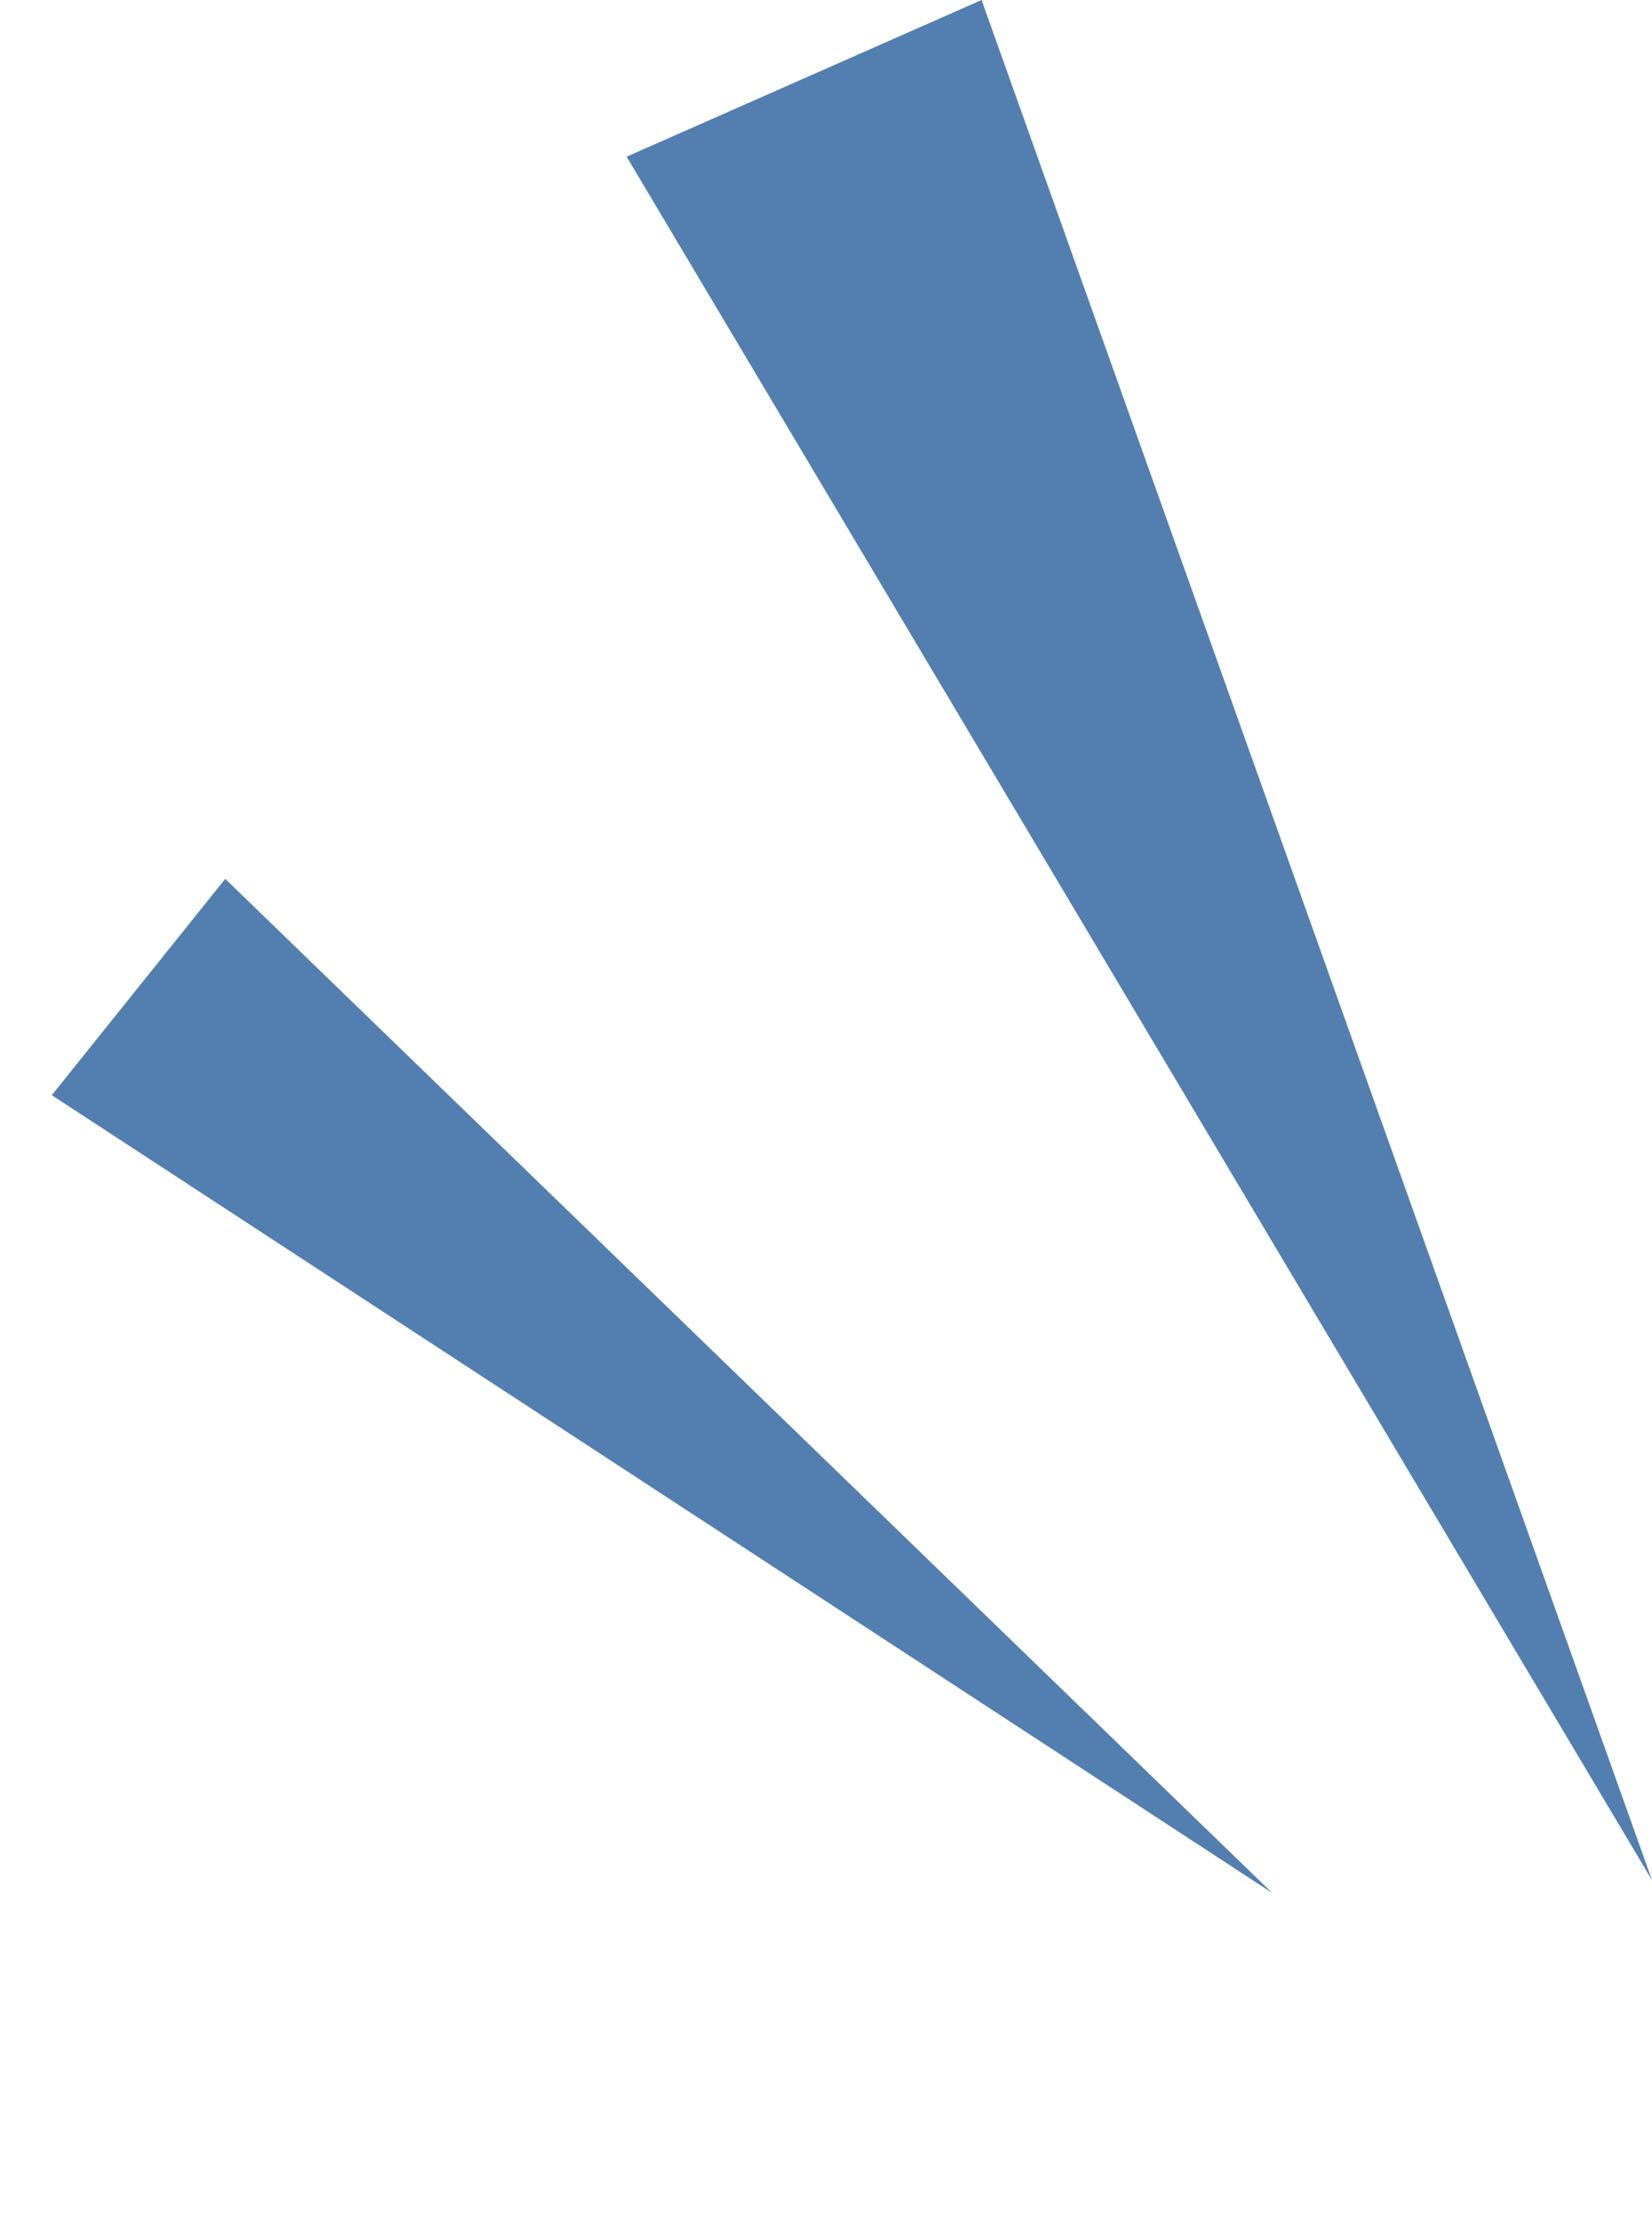 <svg width="29" height="39" viewBox="0 0 29 39" fill="none" xmlns="http://www.w3.org/2000/svg">
<path d="M11 2.75L17.231 0L29 33L11 2.75Z" fill="#537FB0"/>
<path d="M0.909 19.222L3.954 15.425L22.333 33.224L0.909 19.222Z" fill="#537FB0"/>
</svg>

